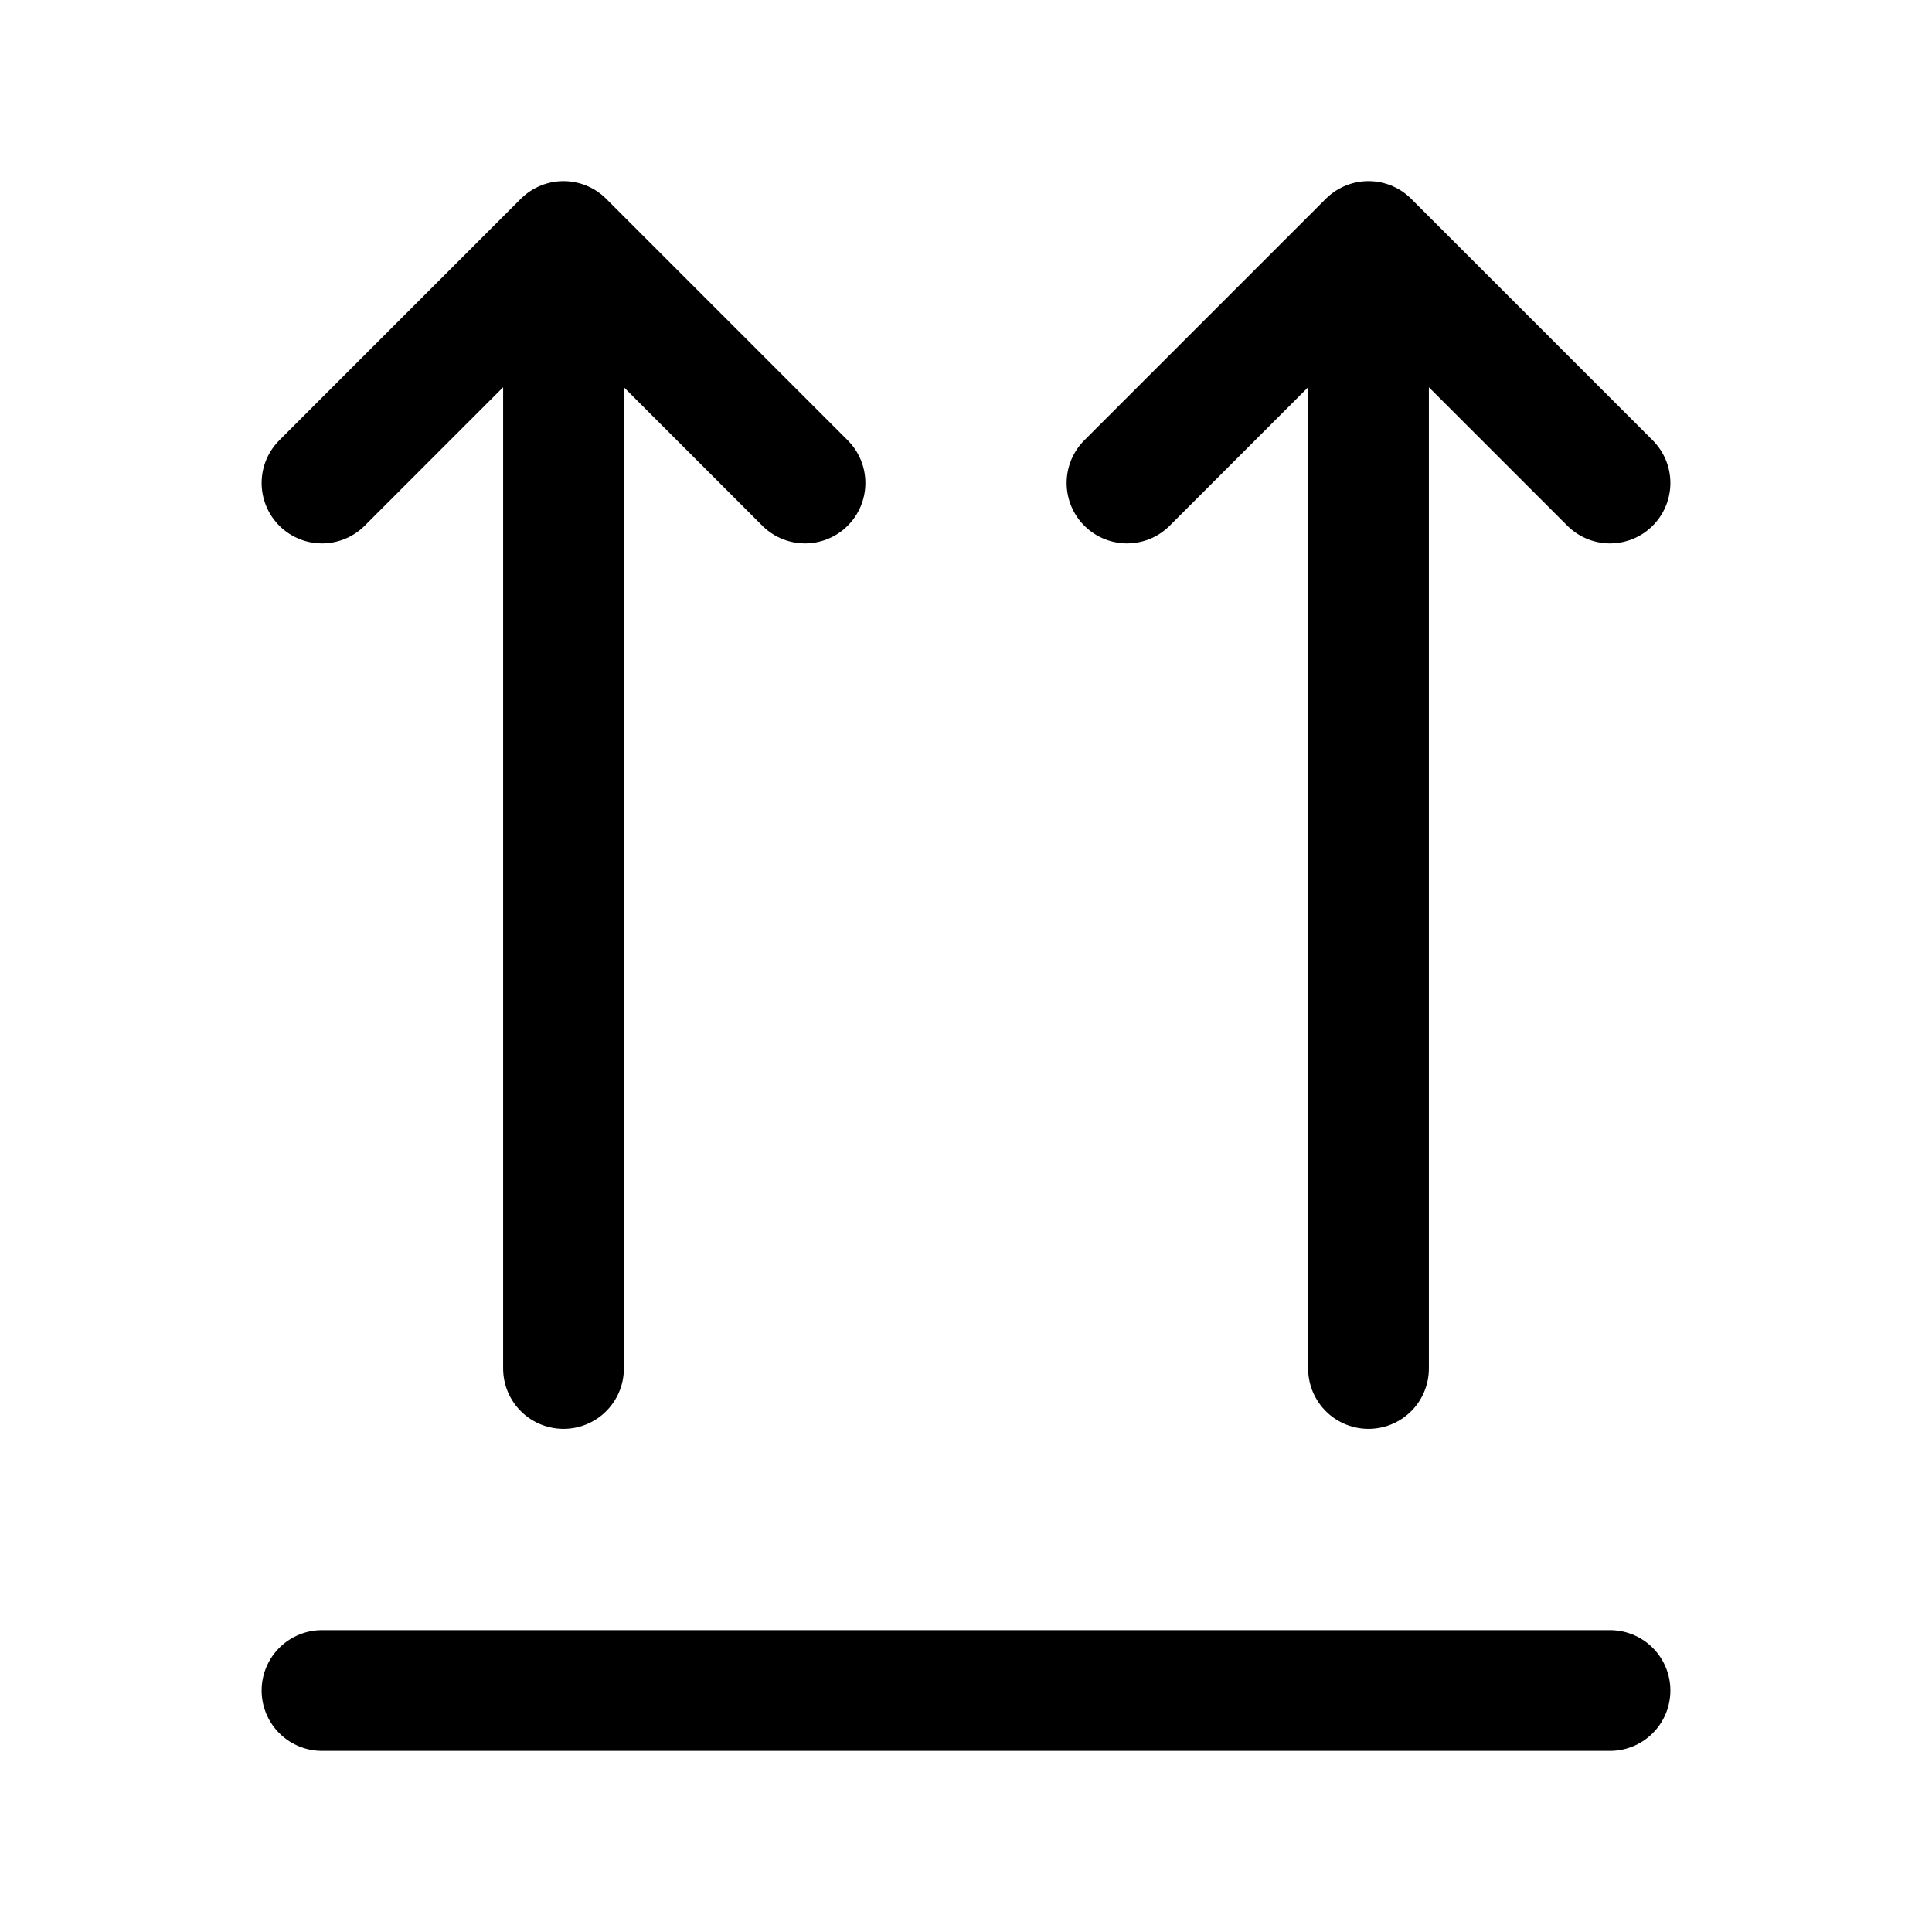 <svg xmlns="http://www.w3.org/2000/svg" width="24" height="24" fill="none" stroke="currentColor" stroke-linecap="round" stroke-linejoin="round" stroke-width="1.5" viewBox="0 0 24 24"><path d="m4 6 3-3 3 3M7 17V3M14 6l3-3 3 3M17 17V3M4 21h16"/></svg>